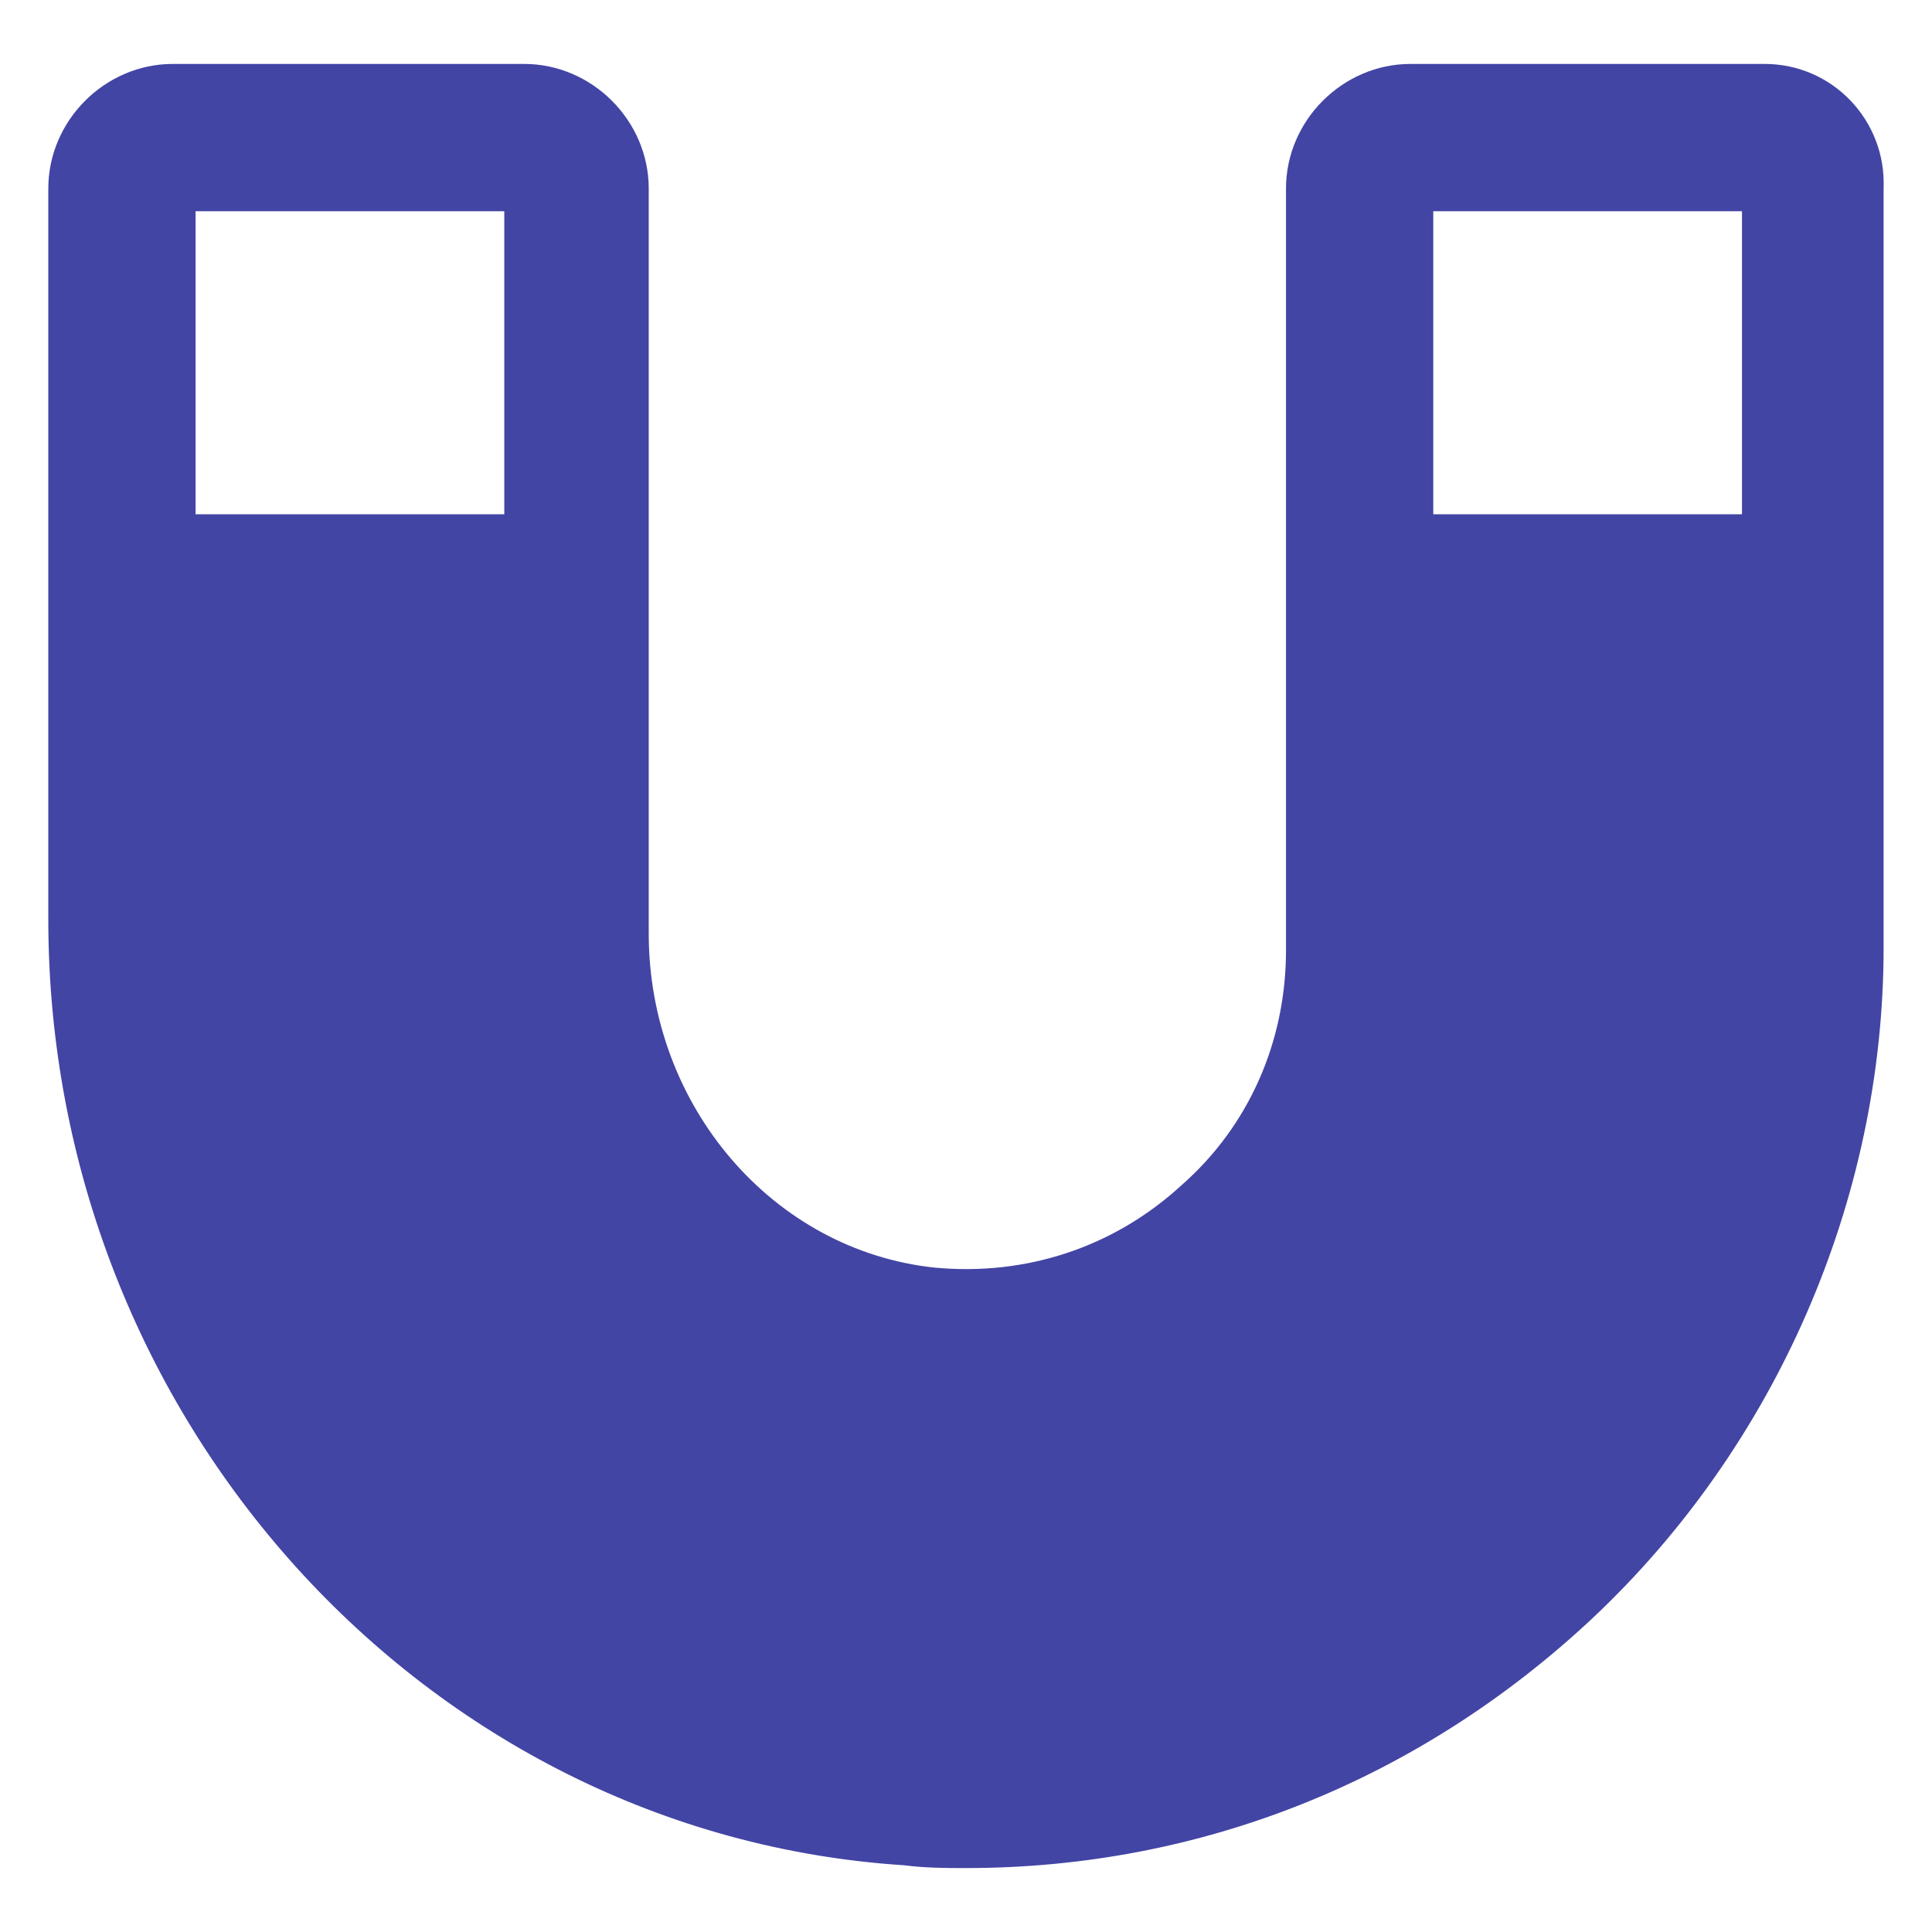 <svg width="100" height="100" viewBox="0 0 100 100" fill="none" xmlns="http://www.w3.org/2000/svg">
<path d="M91.337 3.309H73.013C69.495 3.309 66.563 6.241 66.563 9.759V49.194C66.563 53.885 64.657 58.283 61.139 61.361C57.62 64.586 53.076 66.052 48.385 65.612C40.029 64.733 33.578 57.257 33.578 48.314V9.759C33.578 6.241 30.646 3.309 27.128 3.309H8.95C5.432 3.309 2.5 6.241 2.5 9.759V47.581C2.5 73.382 21.997 94.932 46.772 96.544C47.945 96.691 48.971 96.691 49.997 96.691C62.165 96.691 73.453 92.147 82.395 83.79C91.924 74.848 97.495 62.094 97.495 49.047V9.759C97.641 6.241 94.856 3.309 91.337 3.309ZM90.165 10.932V26.618H74.186V10.932H90.165ZM26.102 10.932V26.618H10.123V10.932H26.102Z" fill="#4245A4"/>
</svg>
